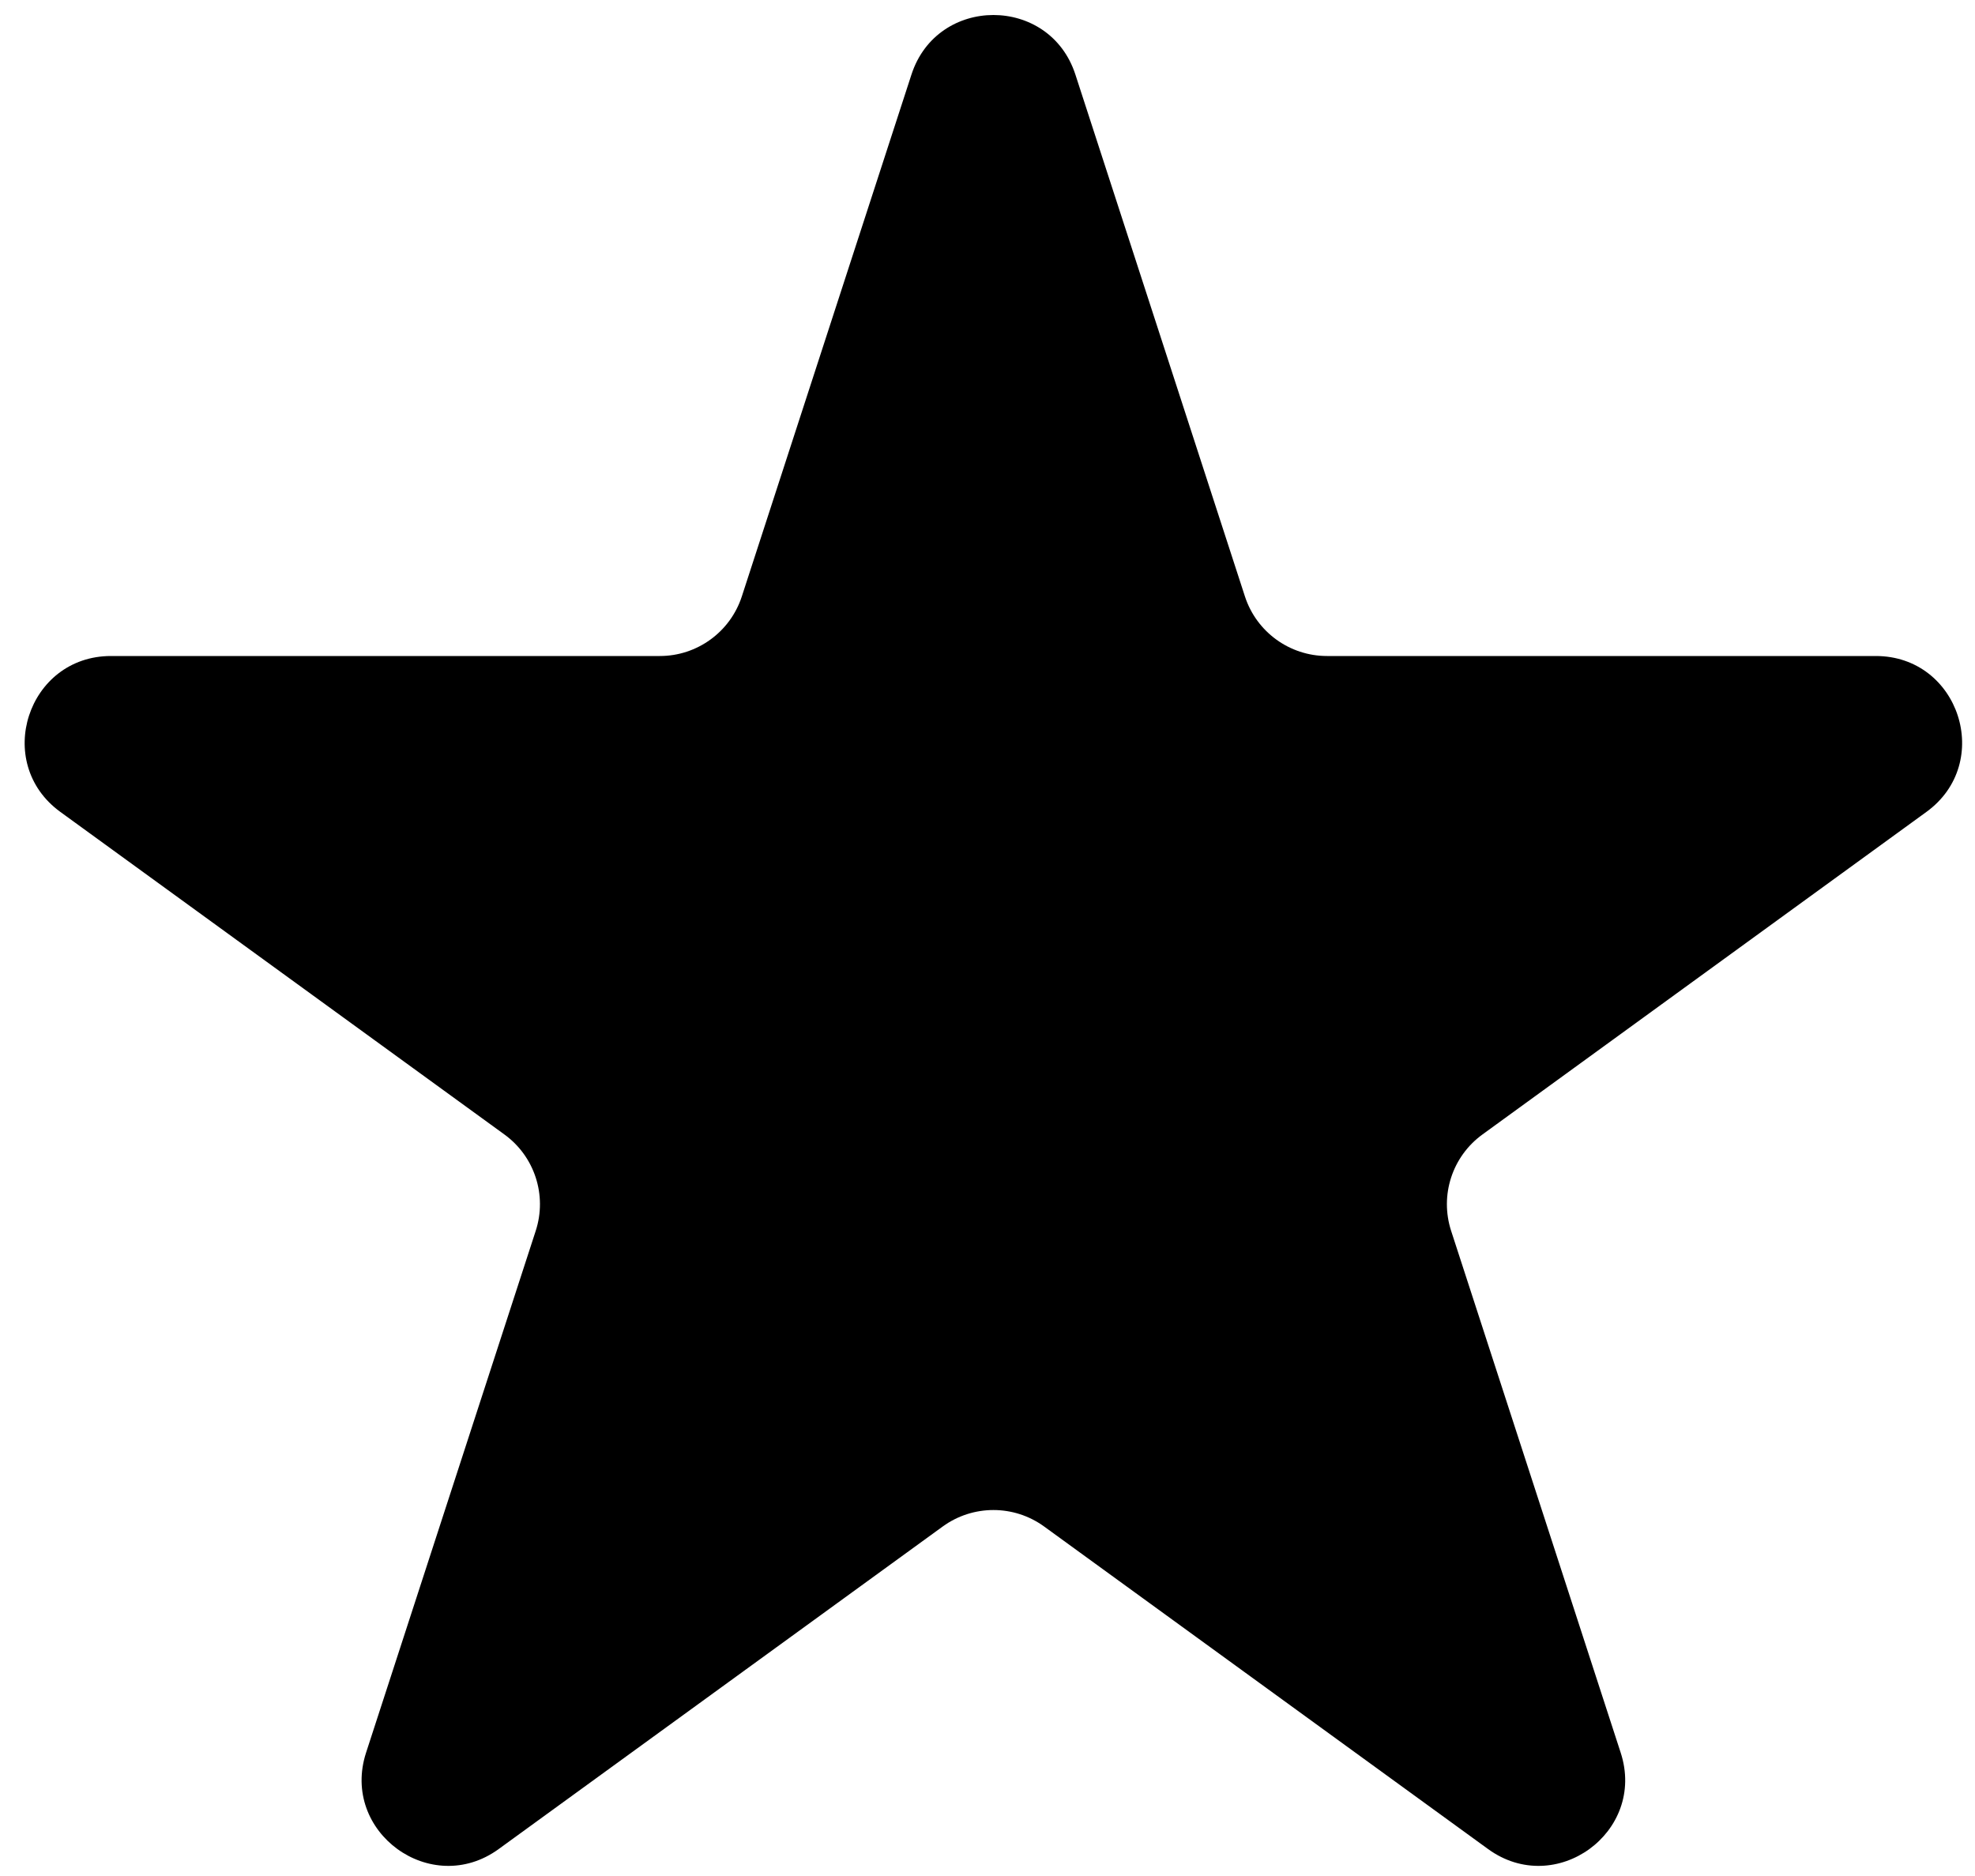 <svg width="20" height="19" viewBox="0 0 20 19" fill="none" xmlns="http://www.w3.org/2000/svg">
<path d="M9.23 0.755C9.491 -0.049 10.629 -0.049 10.89 0.755L12.607 6.041C12.724 6.4 13.059 6.644 13.438 6.644H18.995C19.841 6.644 20.192 7.726 19.508 8.223L15.012 11.49C14.706 11.712 14.578 12.106 14.695 12.466L16.412 17.751C16.674 18.555 15.753 19.224 15.069 18.727L10.573 15.46C10.267 15.238 9.853 15.238 9.547 15.46L5.05 18.727C4.366 19.224 3.446 18.555 3.707 17.751L5.425 12.466C5.542 12.106 5.414 11.712 5.108 11.49L0.611 8.223C-0.073 7.726 0.279 6.644 1.124 6.644H6.682C7.06 6.644 7.395 6.4 7.512 6.041L9.23 0.755Z" fill="black"/>
</svg>
